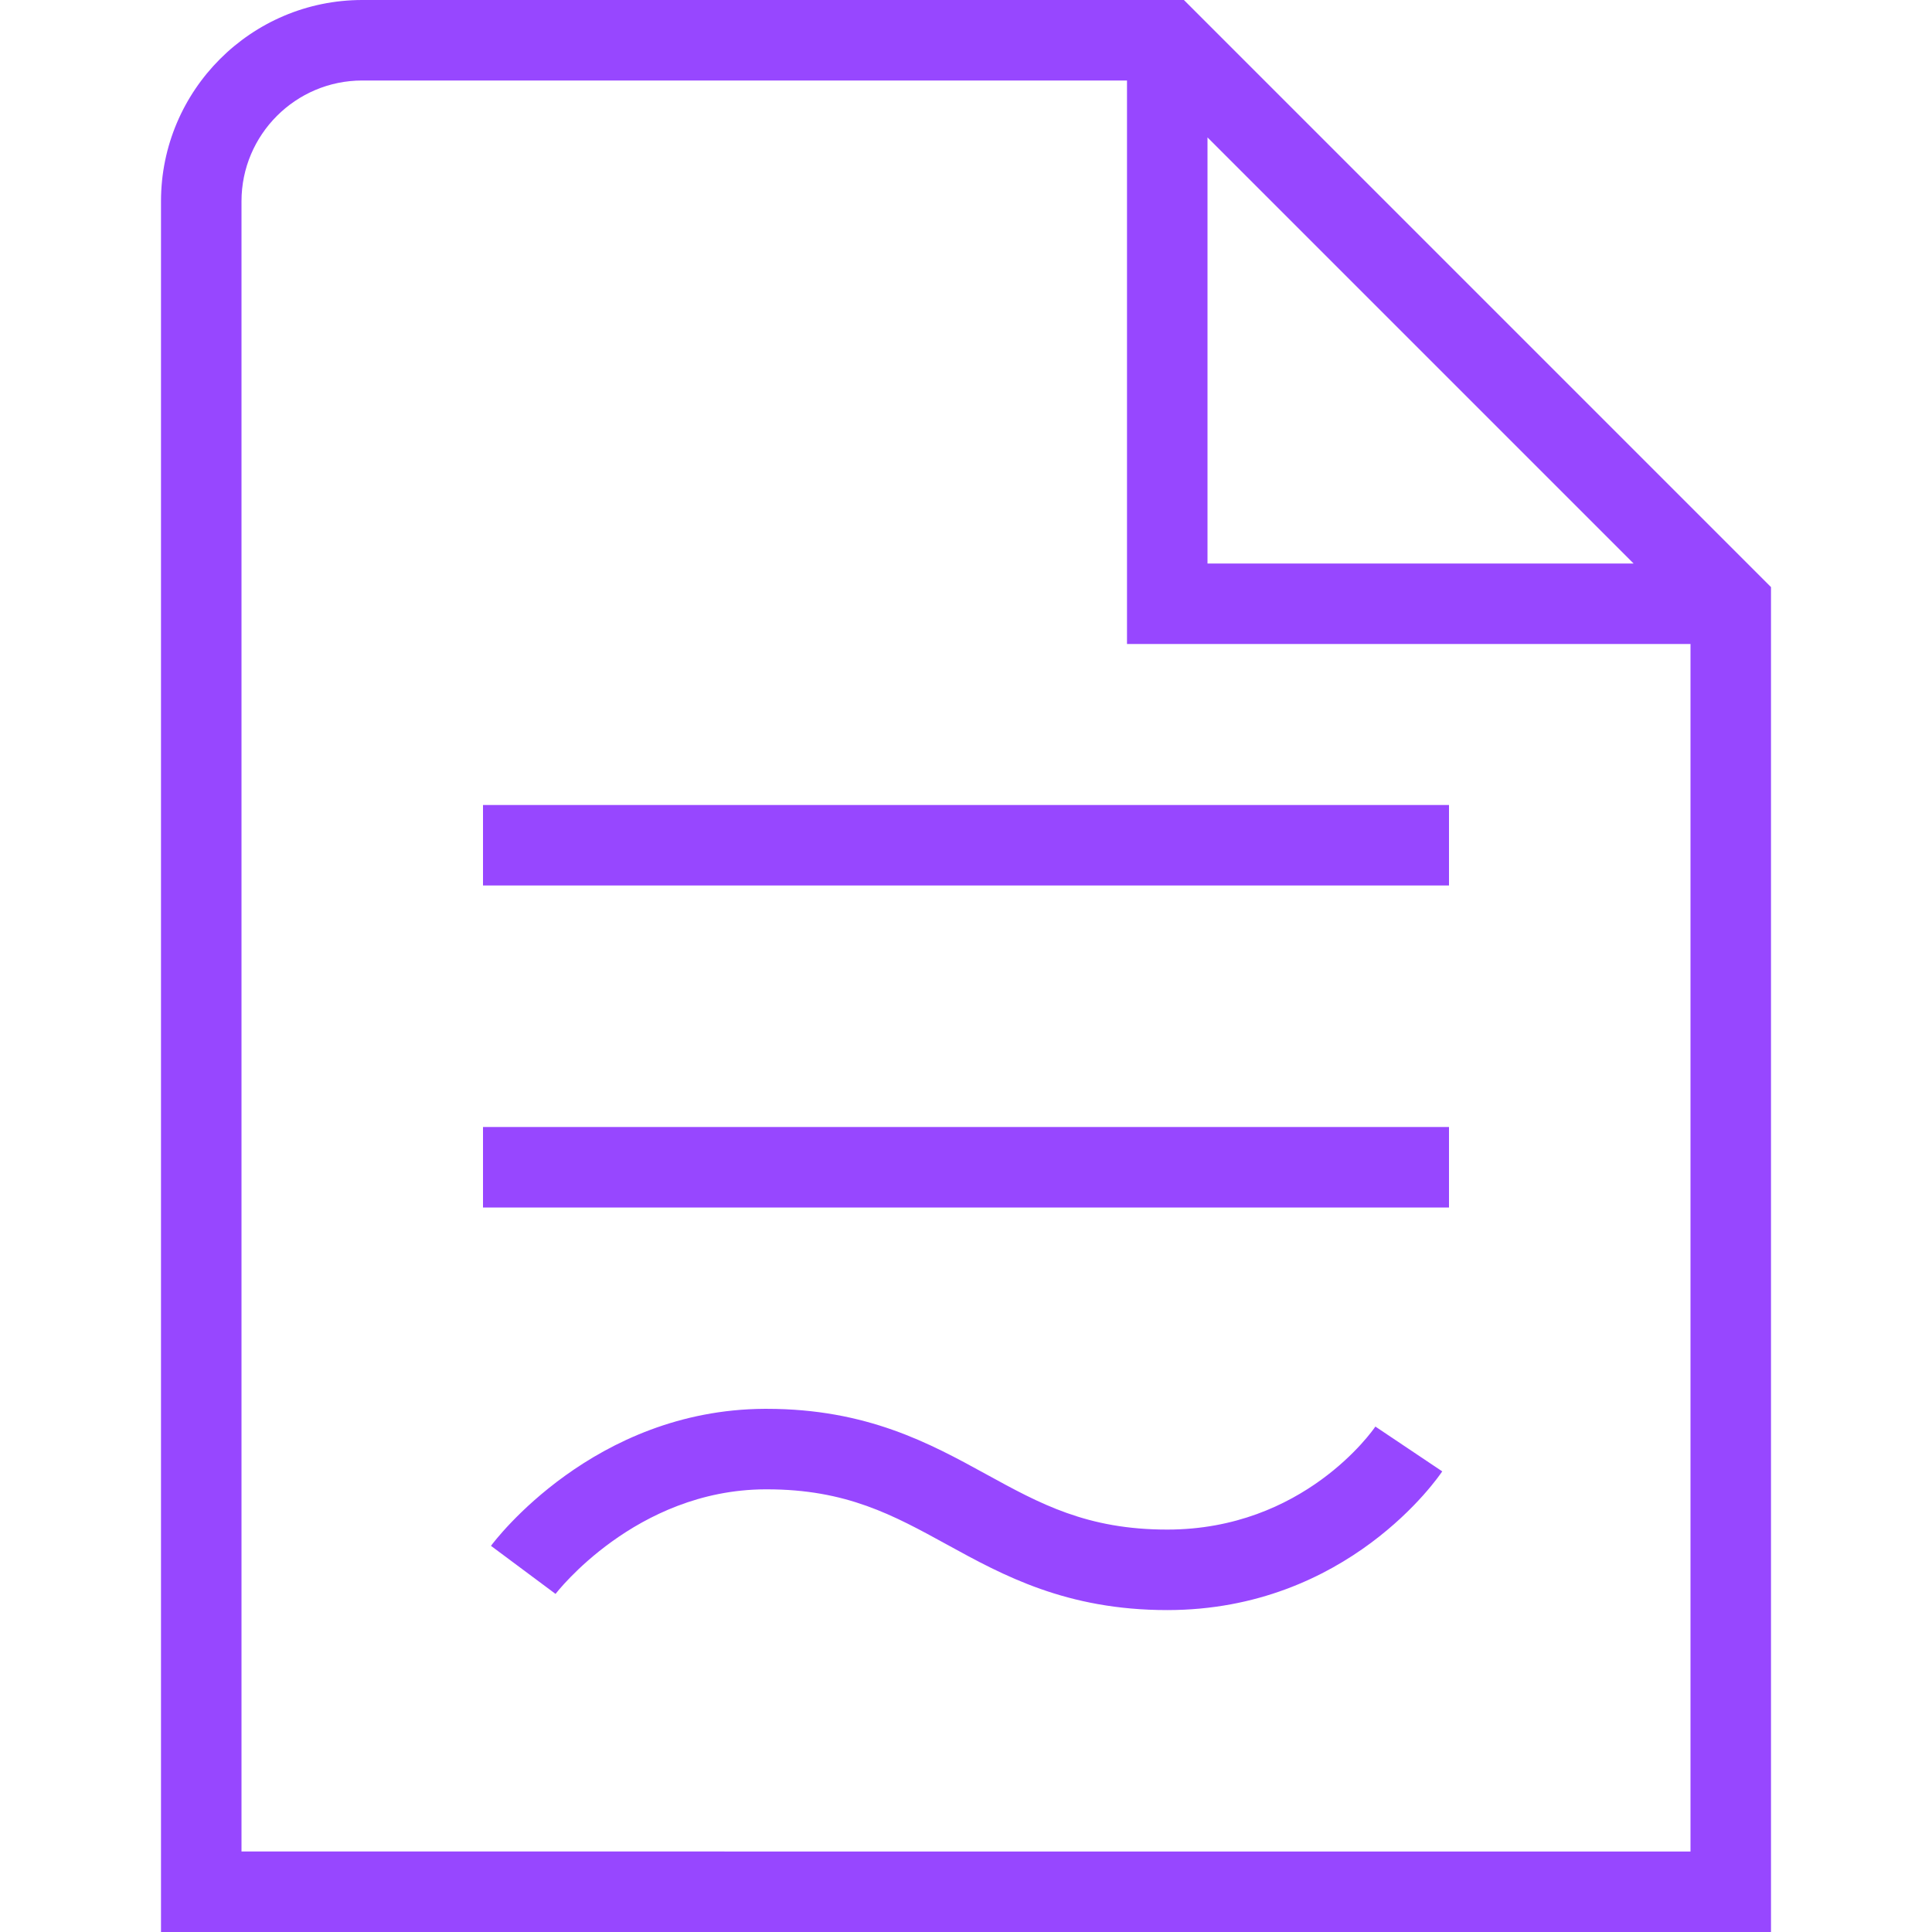 <?xml version="1.0" encoding="UTF-8"?><svg xmlns="http://www.w3.org/2000/svg" id="Layer_1" data-name="Layer 1" viewBox="0 0 24 24" fill="#9747FF"><path d="m14.707,0H4.5c-1.379,0-2.5,1.122-2.5,2.5v21.5h20V7.293L14.707,0Zm.293,1.707l5.293,5.293h-5.293V1.707ZM3,23V2.5c0-.827.673-1.5,1.5-1.5h9.5v7h7v15H3Zm3-13h12v1H6v-1Zm0,4h12v1H6v-1Zm11.085,3.721l.831.557c-.047.07-1.174,1.723-3.416,1.723-1.254,0-2.041-.432-2.735-.813-.671-.368-1.251-.687-2.239-.687h-.022c-1.61.008-2.593,1.287-2.603,1.299l-.802-.597c.051-.069,1.278-1.691,3.398-1.702h.027c1.245,0,2.029.43,2.722.81.674.37,1.257.69,2.254.69,1.693,0,2.55-1.227,2.585-1.279Z"/></svg>